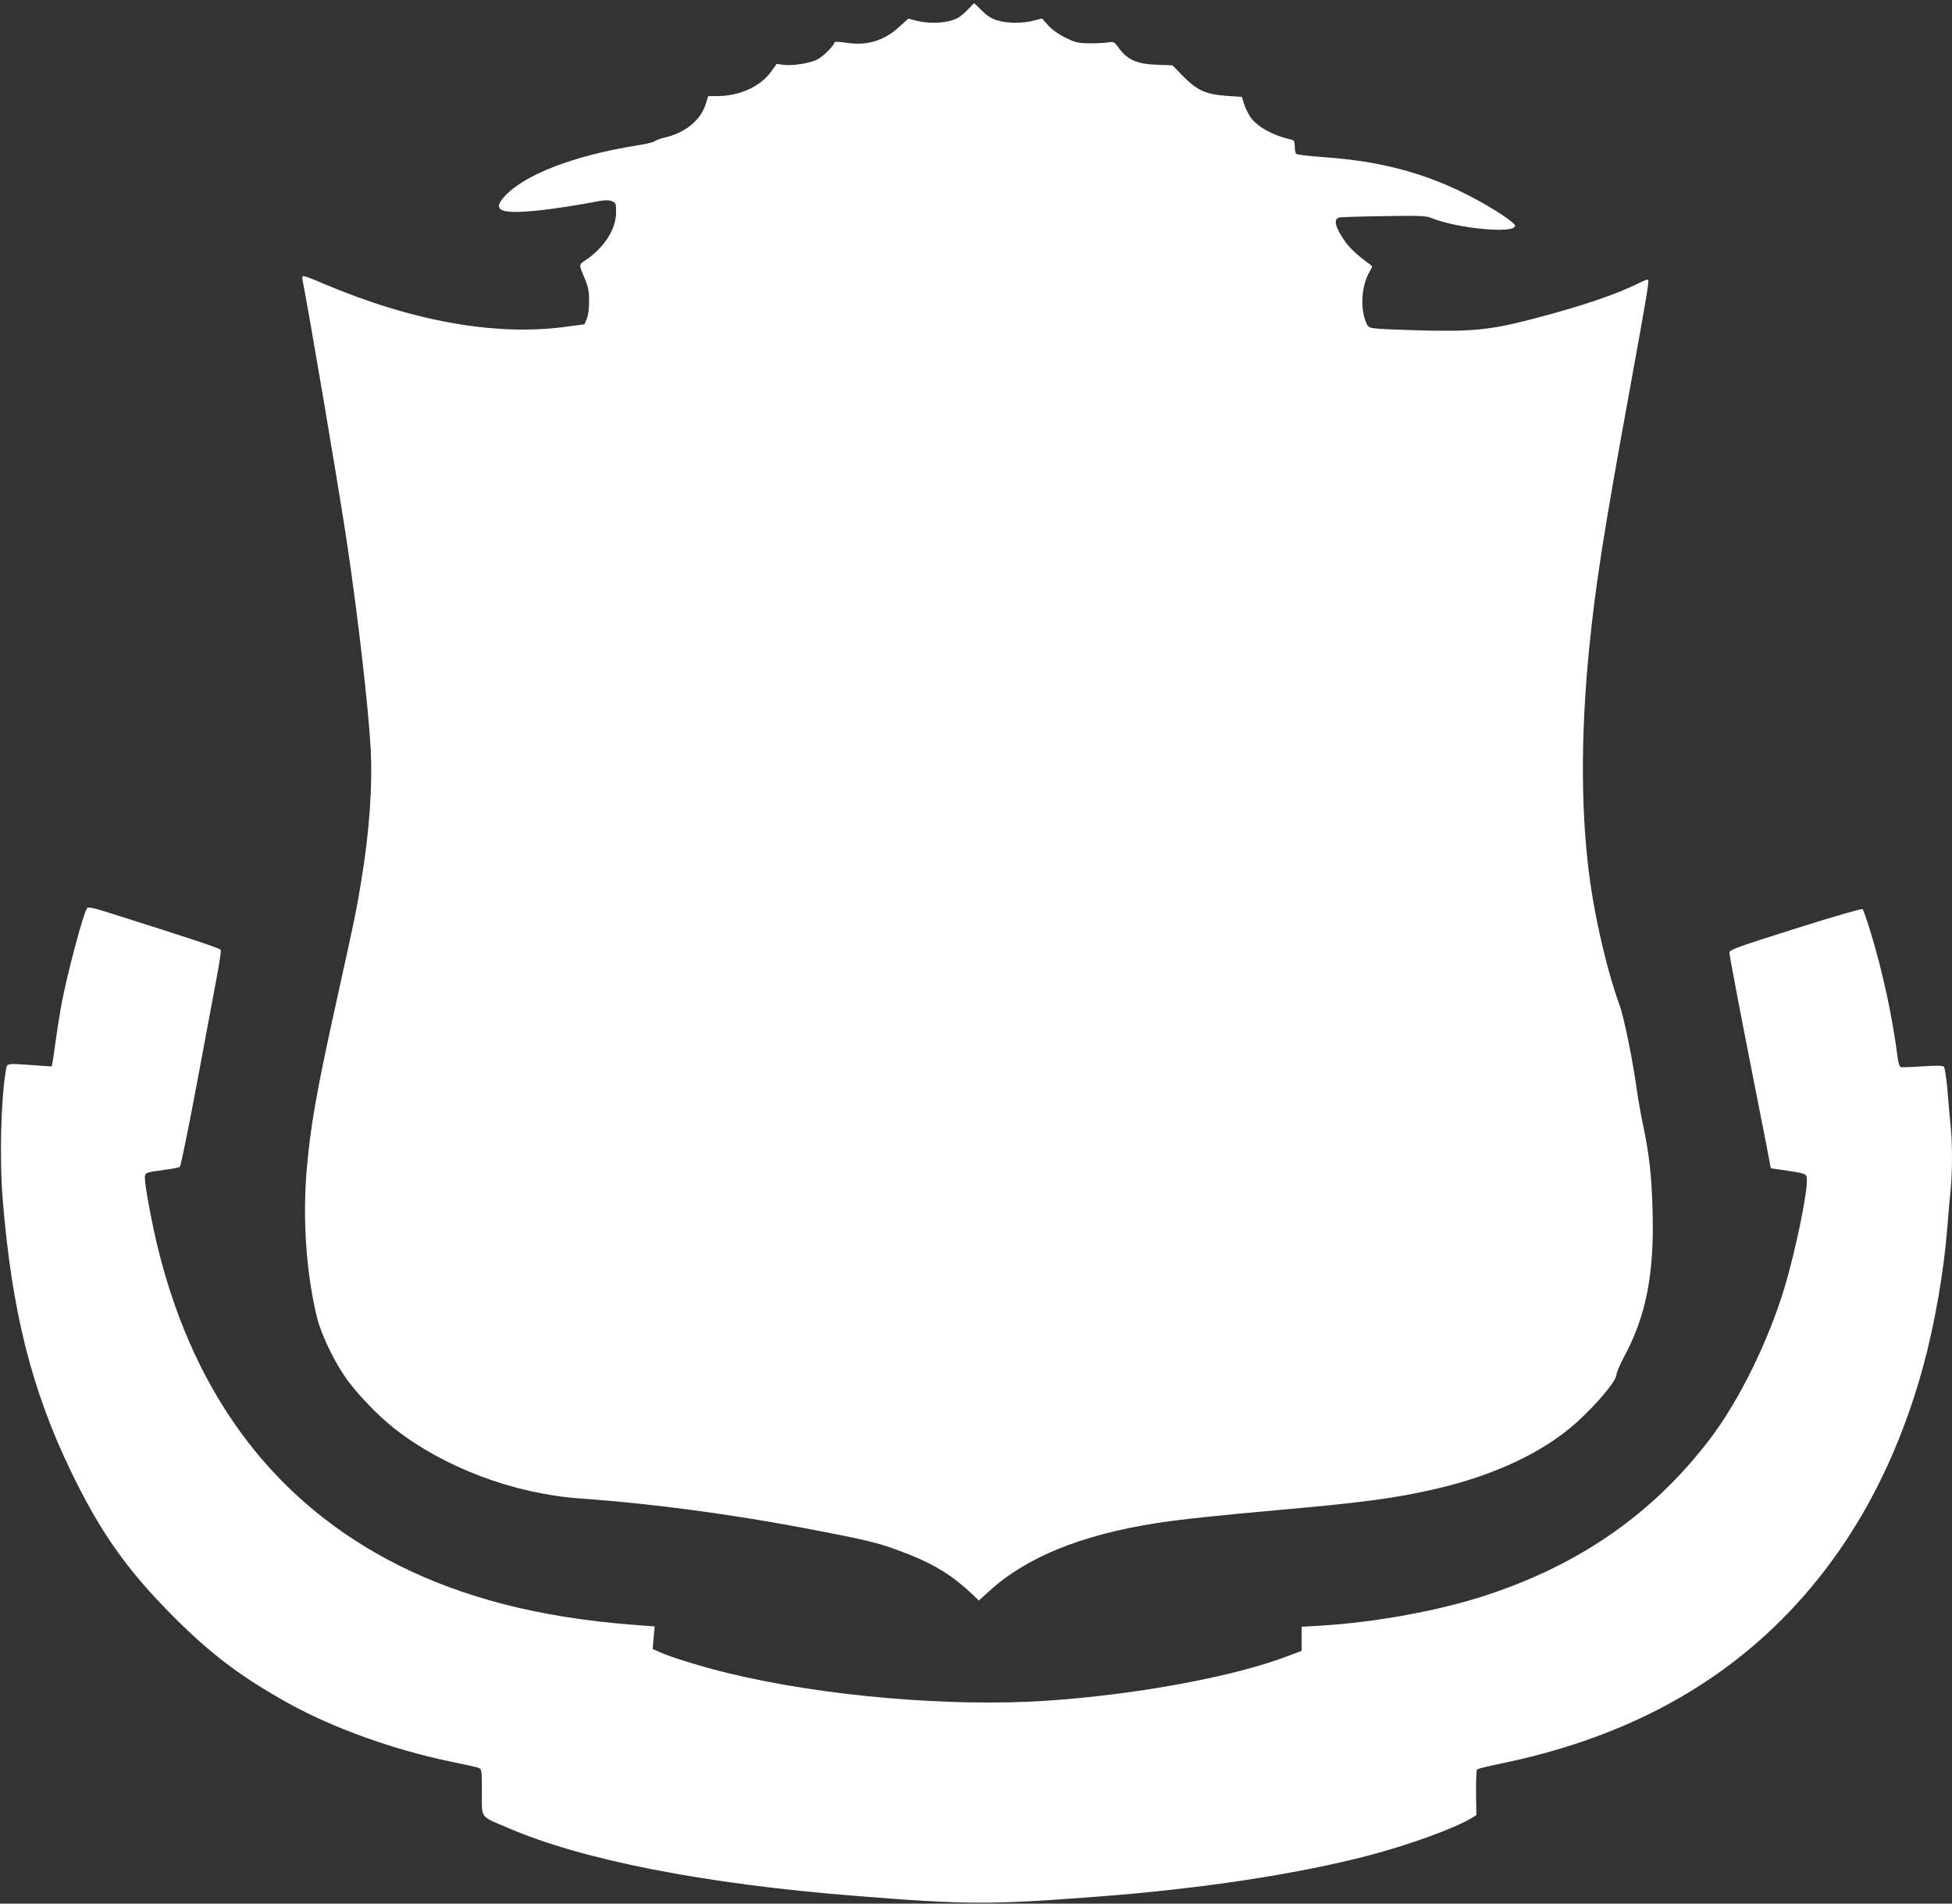 <?xml version="1.0" standalone="no"?>
<!DOCTYPE svg PUBLIC "-//W3C//DTD SVG 20010904//EN"
 "http://www.w3.org/TR/2001/REC-SVG-20010904/DTD/svg10.dtd">
<svg version="1.0" xmlns="http://www.w3.org/2000/svg"
 width="1280pt" height="1248pt" viewBox="0 0 1280 1248"
 preserveAspectRatio="xMidYMid meet">
<rect x="0" y="0" width="1280" height="1248" fill="#333333" stroke="none"/>
<g transform="translate(0,1248) scale(0.1,-0.1)"
fill="#ffffff" stroke="none">
<path d="M6339 12410 c-35 -36 -61 -53 -100 -64 -65 -20 -158 -20 -229 -2
l-54 14 -57 -52 c-100 -93 -214 -128 -351 -106 -56 8 -74 8 -77 -1 -8 -25 -76
-91 -112 -109 -48 -25 -162 -43 -220 -35 l-46 6 -37 -51 c-71 -98 -207 -160
-354 -160 l-58 0 -17 -54 c-33 -105 -136 -188 -269 -218 -29 -7 -58 -17 -65
-24 -6 -6 -60 -19 -120 -28 -409 -66 -732 -190 -863 -332 -49 -53 -51 -83 -5
-96 69 -21 306 4 620 63 43 8 68 8 88 0 25 -10 27 -14 27 -73 0 -110 -79 -234
-202 -315 -44 -29 -43 -25 -2 -123 22 -53 27 -80 27 -145 0 -48 -6 -94 -15
-115 l-15 -36 -129 -17 c-455 -61 -999 36 -1582 283 -64 28 -123 50 -130 50
-10 0 -12 -8 -8 -27 38 -187 240 -1377 290 -1713 72 -481 140 -1068 156 -1349
14 -249 -7 -550 -61 -876 -30 -186 -43 -248 -154 -750 -141 -636 -180 -859
-205 -1158 -26 -324 0 -678 70 -959 25 -100 101 -263 177 -376 68 -103 219
-262 330 -348 327 -256 782 -427 1218 -458 518 -37 1078 -115 1640 -227 287
-57 343 -72 515 -140 171 -67 289 -141 417 -262 l42 -40 68 62 c242 221 602
368 1093 445 143 23 416 52 800 86 566 50 779 79 1044 141 382 89 705 243 918
437 137 125 258 271 258 311 0 12 24 68 54 124 140 263 193 534 183 936 -6
237 -21 377 -63 576 -14 66 -32 167 -40 225 -26 192 -85 483 -115 564 -74 201
-150 520 -189 785 -64 439 -67 971 -9 1551 40 407 97 772 264 1685 116 639
130 723 122 731 -3 3 -27 -6 -54 -19 -154 -78 -396 -159 -718 -242 -263 -68
-386 -80 -730 -71 -132 4 -261 9 -287 13 -43 5 -48 9 -62 44 -38 94 -27 240
25 328 20 34 20 35 2 48 -69 49 -129 103 -157 142 -70 96 -86 157 -43 165 12
3 144 7 293 9 217 4 278 2 304 -10 171 -71 555 -108 555 -53 0 20 -142 114
-284 188 -300 157 -596 236 -976 262 -106 8 -173 16 -177 23 -4 7 -8 29 -8 49
0 33 -4 38 -27 44 -109 24 -208 77 -256 136 -16 20 -37 61 -47 90 l-17 53 -94
6 c-140 10 -197 35 -288 126 l-73 75 -92 3 c-139 4 -202 31 -261 112 -29 40
-32 41 -70 35 -22 -4 -77 -6 -123 -6 -74 1 -91 5 -157 38 -47 23 -88 53 -113
81 l-39 44 -54 -14 c-71 -19 -172 -19 -238 1 -39 11 -67 29 -103 65 -27 27
-50 49 -51 48 -1 -1 -23 -23 -48 -49z"/>
<path d="M571 6526 c-24 -30 -133 -440 -170 -641 -11 -60 -27 -164 -36 -230
-9 -66 -18 -130 -21 -143 l-5 -24 -112 8 c-190 14 -180 15 -188 -31 -33 -189
-43 -585 -21 -850 59 -730 189 -1246 447 -1781 192 -398 369 -649 674 -954
249 -249 444 -395 753 -567 296 -164 694 -306 1068 -383 85 -17 165 -35 178
-40 21 -9 22 -13 22 -160 0 -176 -17 -153 172 -234 486 -210 1288 -367 2273
-445 737 -59 890 -59 1595 -5 683 52 1312 148 1780 271 257 67 562 178 668
243 l33 20 -2 146 c-1 80 2 149 7 154 5 4 77 22 159 39 751 154 1362 467 1835
940 436 436 746 990 930 1659 77 282 137 627 160 922 6 80 15 186 21 237 12
118 12 323 -1 432 -5 47 -14 149 -20 226 -7 80 -17 145 -23 151 -9 9 -48 9
-142 3 -71 -5 -135 -7 -141 -5 -7 3 -15 26 -19 53 -37 286 -99 572 -183 846
-22 71 -44 133 -48 137 -5 5 -204 -53 -441 -128 -380 -120 -433 -139 -433
-157 0 -11 47 -263 105 -560 58 -297 120 -611 137 -697 l30 -157 47 -7 c185
-27 186 -27 189 -61 8 -77 -74 -476 -148 -720 -105 -347 -296 -735 -485 -984
-371 -488 -849 -823 -1465 -1026 -308 -102 -734 -180 -1095 -201 l-120 -7 0
-79 0 -79 -85 -32 c-351 -136 -994 -255 -1588 -295 -635 -42 -1468 30 -2092
182 -157 38 -363 101 -435 133 l-55 24 6 74 7 74 -154 12 c-604 48 -1099 175
-1529 391 -800 403 -1328 1095 -1570 2059 -41 165 -90 423 -90 477 0 37 0 37
132 55 47 6 91 15 97 19 6 3 56 247 111 541 55 294 114 609 131 701 18 92 29
173 27 180 -5 11 -151 60 -765 254 -75 23 -105 29 -112 20z"/>
</g>
</svg>
